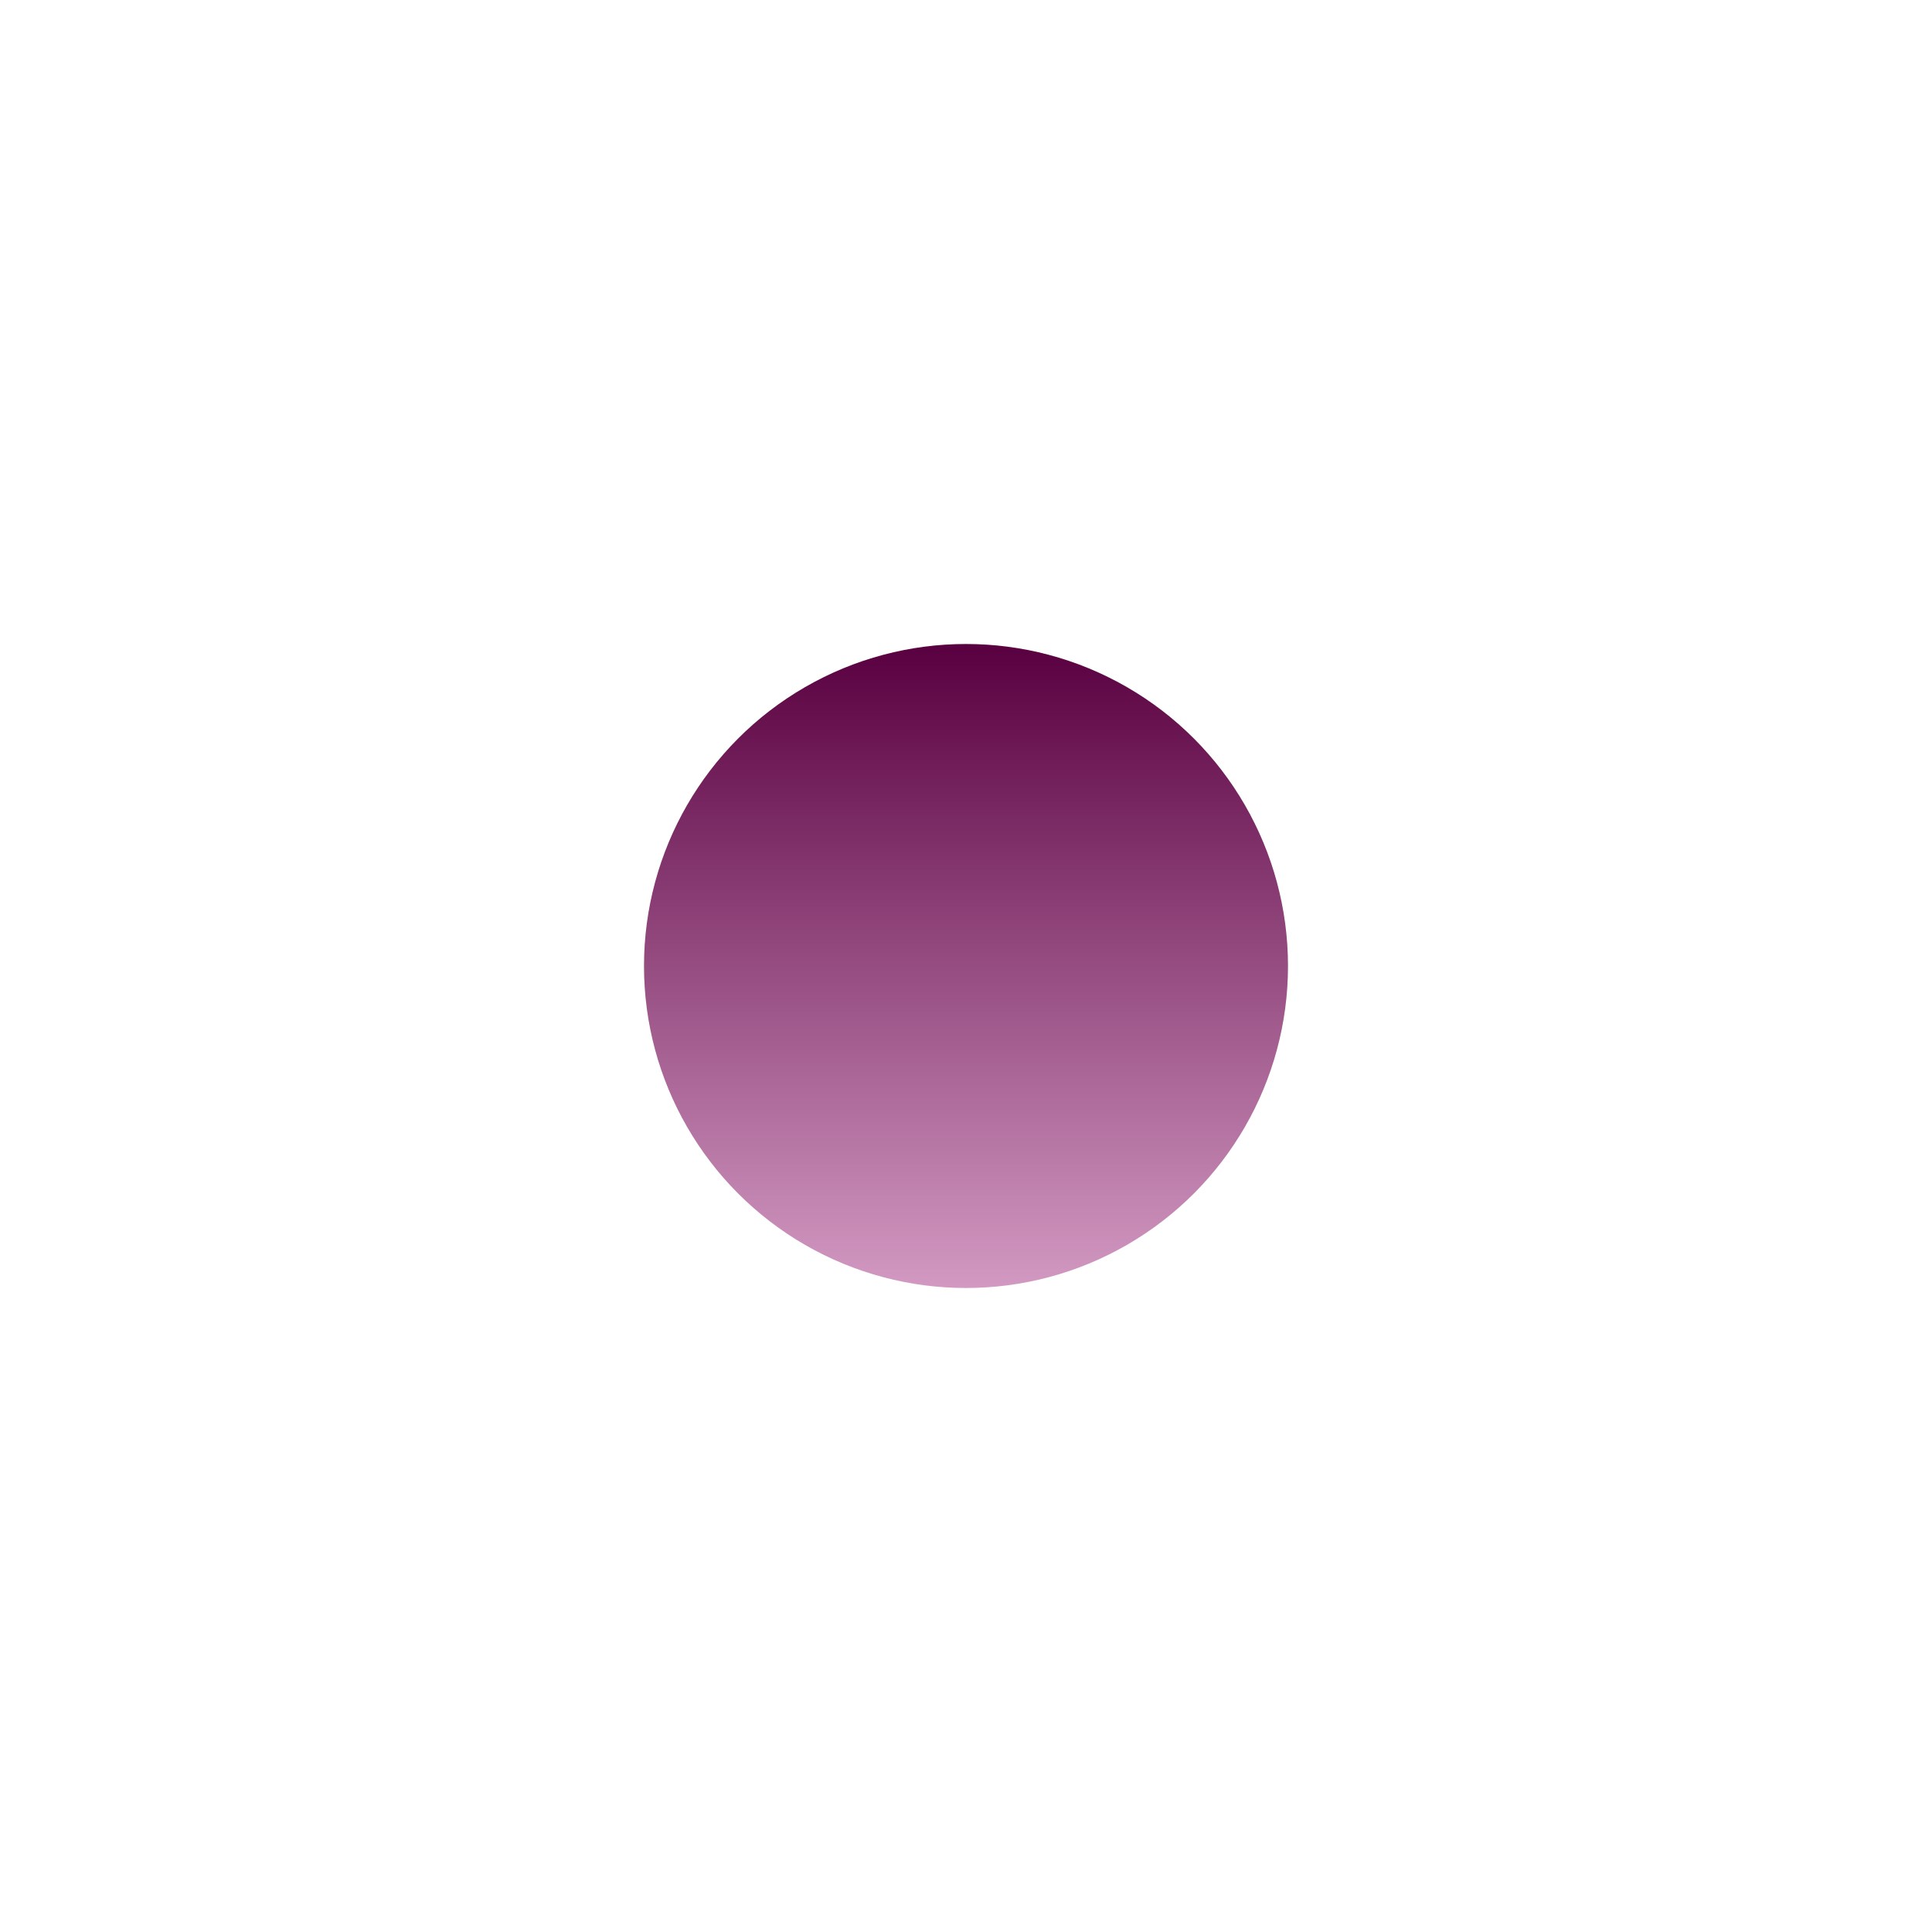 <?xml version="1.0" encoding="UTF-8"?> <svg xmlns="http://www.w3.org/2000/svg" width="72" height="72" viewBox="0 0 72 72" fill="none"> <g filter="url(#filter0_d_1_7016)"> <circle cx="36" cy="32" r="12" fill="url(#paint0_linear_1_7016)"></circle> </g> <defs> <filter id="filter0_d_1_7016" x="0" y="0" width="72" height="72" filterUnits="userSpaceOnUse" color-interpolation-filters="sRGB"> <feFlood flood-opacity="0" result="BackgroundImageFix"></feFlood> <feColorMatrix in="SourceAlpha" type="matrix" values="0 0 0 0 0 0 0 0 0 0 0 0 0 0 0 0 0 0 127 0" result="hardAlpha"></feColorMatrix> <feOffset dy="4"></feOffset> <feGaussianBlur stdDeviation="12"></feGaussianBlur> <feColorMatrix type="matrix" values="0 0 0 0 0.882 0 0 0 0 0.31 0 0 0 0 0.678 0 0 0 0.2 0"></feColorMatrix> <feBlend mode="normal" in2="BackgroundImageFix" result="effect1_dropShadow_1_7016"></feBlend> <feBlend mode="normal" in="SourceGraphic" in2="effect1_dropShadow_1_7016" result="shape"></feBlend> </filter> <linearGradient id="paint0_linear_1_7016" x1="36" y1="20" x2="36" y2="44" gradientUnits="userSpaceOnUse"> <stop stop-color="#590040"></stop> <stop offset="1" stop-color="#D299C2"></stop> </linearGradient> </defs> </svg> 